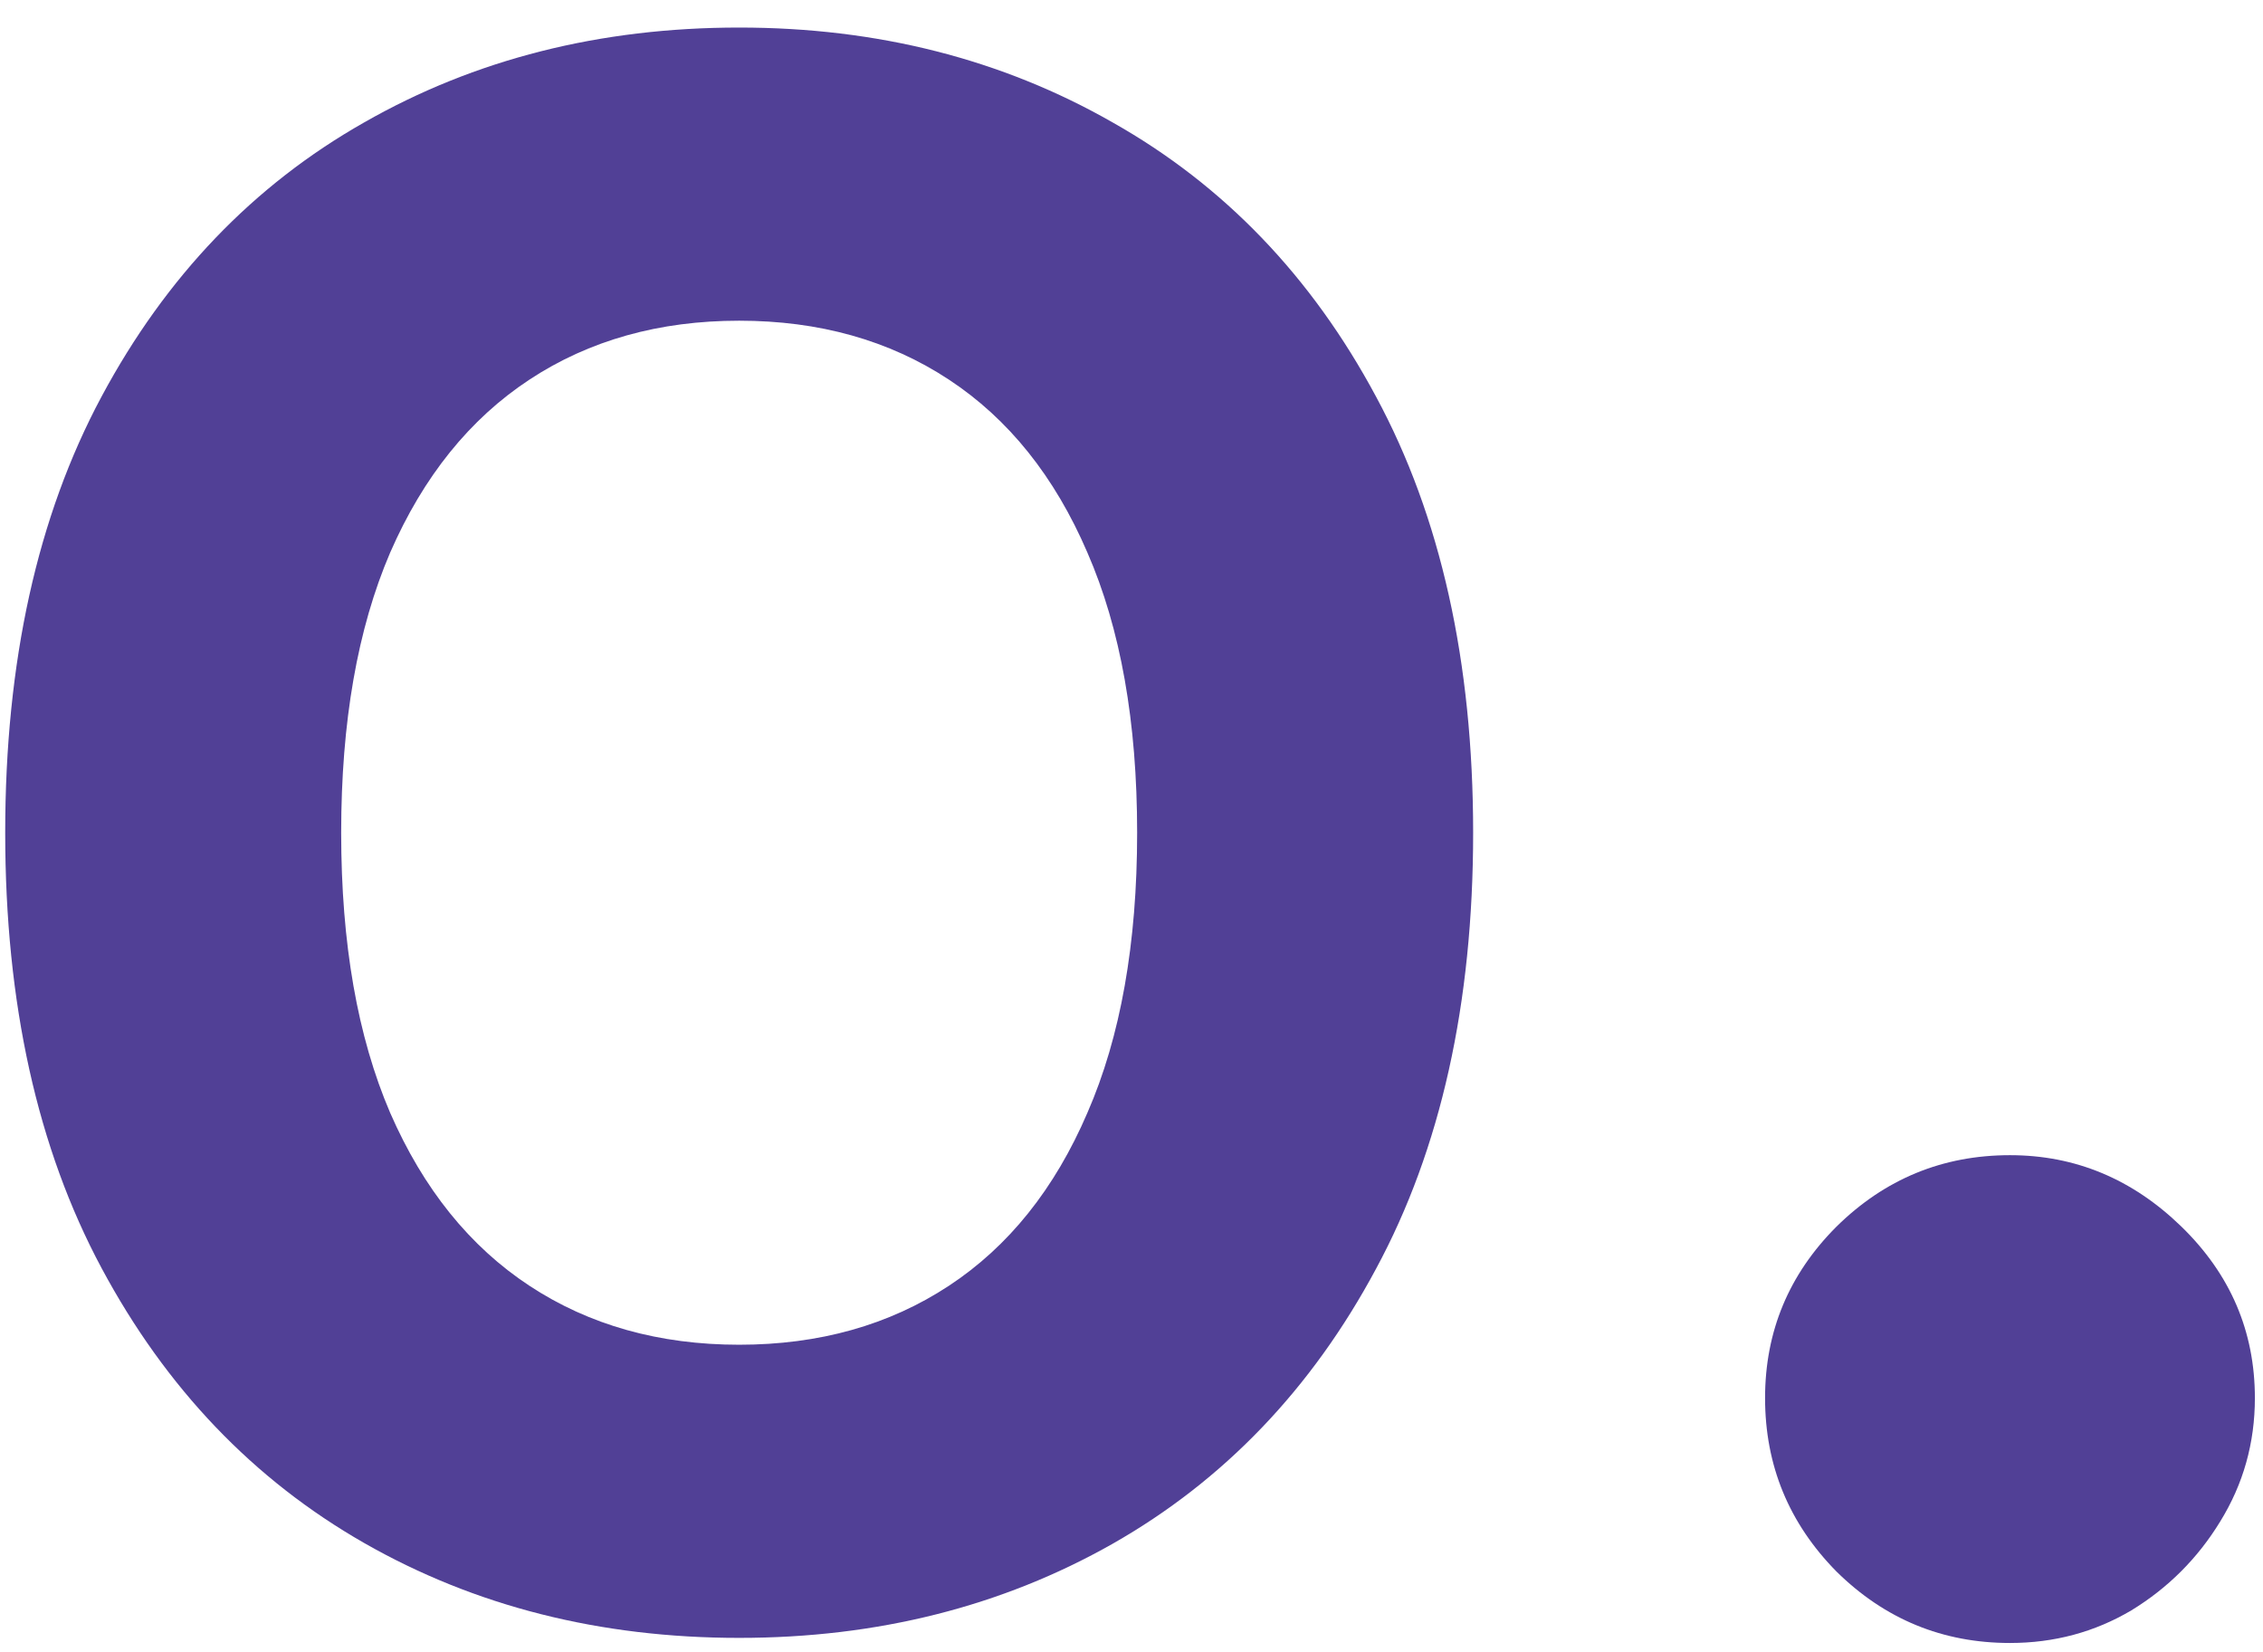 <?xml version="1.0" encoding="UTF-8"?> <svg xmlns="http://www.w3.org/2000/svg" width="63" height="46" viewBox="0 0 63 46" fill="none"> <path d="M41.011 23.182C41.011 27.94 40.109 31.989 38.305 35.327C36.515 38.665 34.072 41.215 30.976 42.976C27.893 44.723 24.427 45.597 20.578 45.597C16.7 45.597 13.22 44.716 10.137 42.955C7.055 41.193 4.619 38.644 2.829 35.305C1.039 31.967 0.145 27.926 0.145 23.182C0.145 18.423 1.039 14.375 2.829 11.037C4.619 7.699 7.055 5.156 10.137 3.409C13.22 1.648 16.7 0.767 20.578 0.767C24.427 0.767 27.893 1.648 30.976 3.409C34.072 5.156 36.515 7.699 38.305 11.037C40.109 14.375 41.011 18.423 41.011 23.182ZM31.657 23.182C31.657 20.099 31.196 17.5 30.272 15.383C29.363 13.267 28.078 11.662 26.416 10.568C24.754 9.474 22.808 8.928 20.578 8.928C18.348 8.928 16.402 9.474 14.74 10.568C13.078 11.662 11.785 13.267 10.862 15.383C9.953 17.5 9.498 20.099 9.498 23.182C9.498 26.264 9.953 28.864 10.862 30.98C11.785 33.097 13.078 34.702 14.74 35.795C16.402 36.889 18.348 37.436 20.578 37.436C22.808 37.436 24.754 36.889 26.416 35.795C28.078 34.702 29.363 33.097 30.272 30.98C31.196 28.864 31.657 26.264 31.657 23.182Z" fill="#514096"></path> <path d="M55.956 45.739C54.081 45.739 52.471 45.076 51.126 43.75C49.801 42.405 49.138 40.795 49.138 38.92C49.138 37.064 49.801 35.474 51.126 34.148C52.471 32.822 54.081 32.159 55.956 32.159C57.774 32.159 59.365 32.822 60.729 34.148C62.092 35.474 62.774 37.064 62.774 38.92C62.774 40.17 62.452 41.316 61.808 42.358C61.183 43.381 60.359 44.205 59.337 44.83C58.314 45.436 57.187 45.739 55.956 45.739Z" fill="#514096"></path> </svg> 